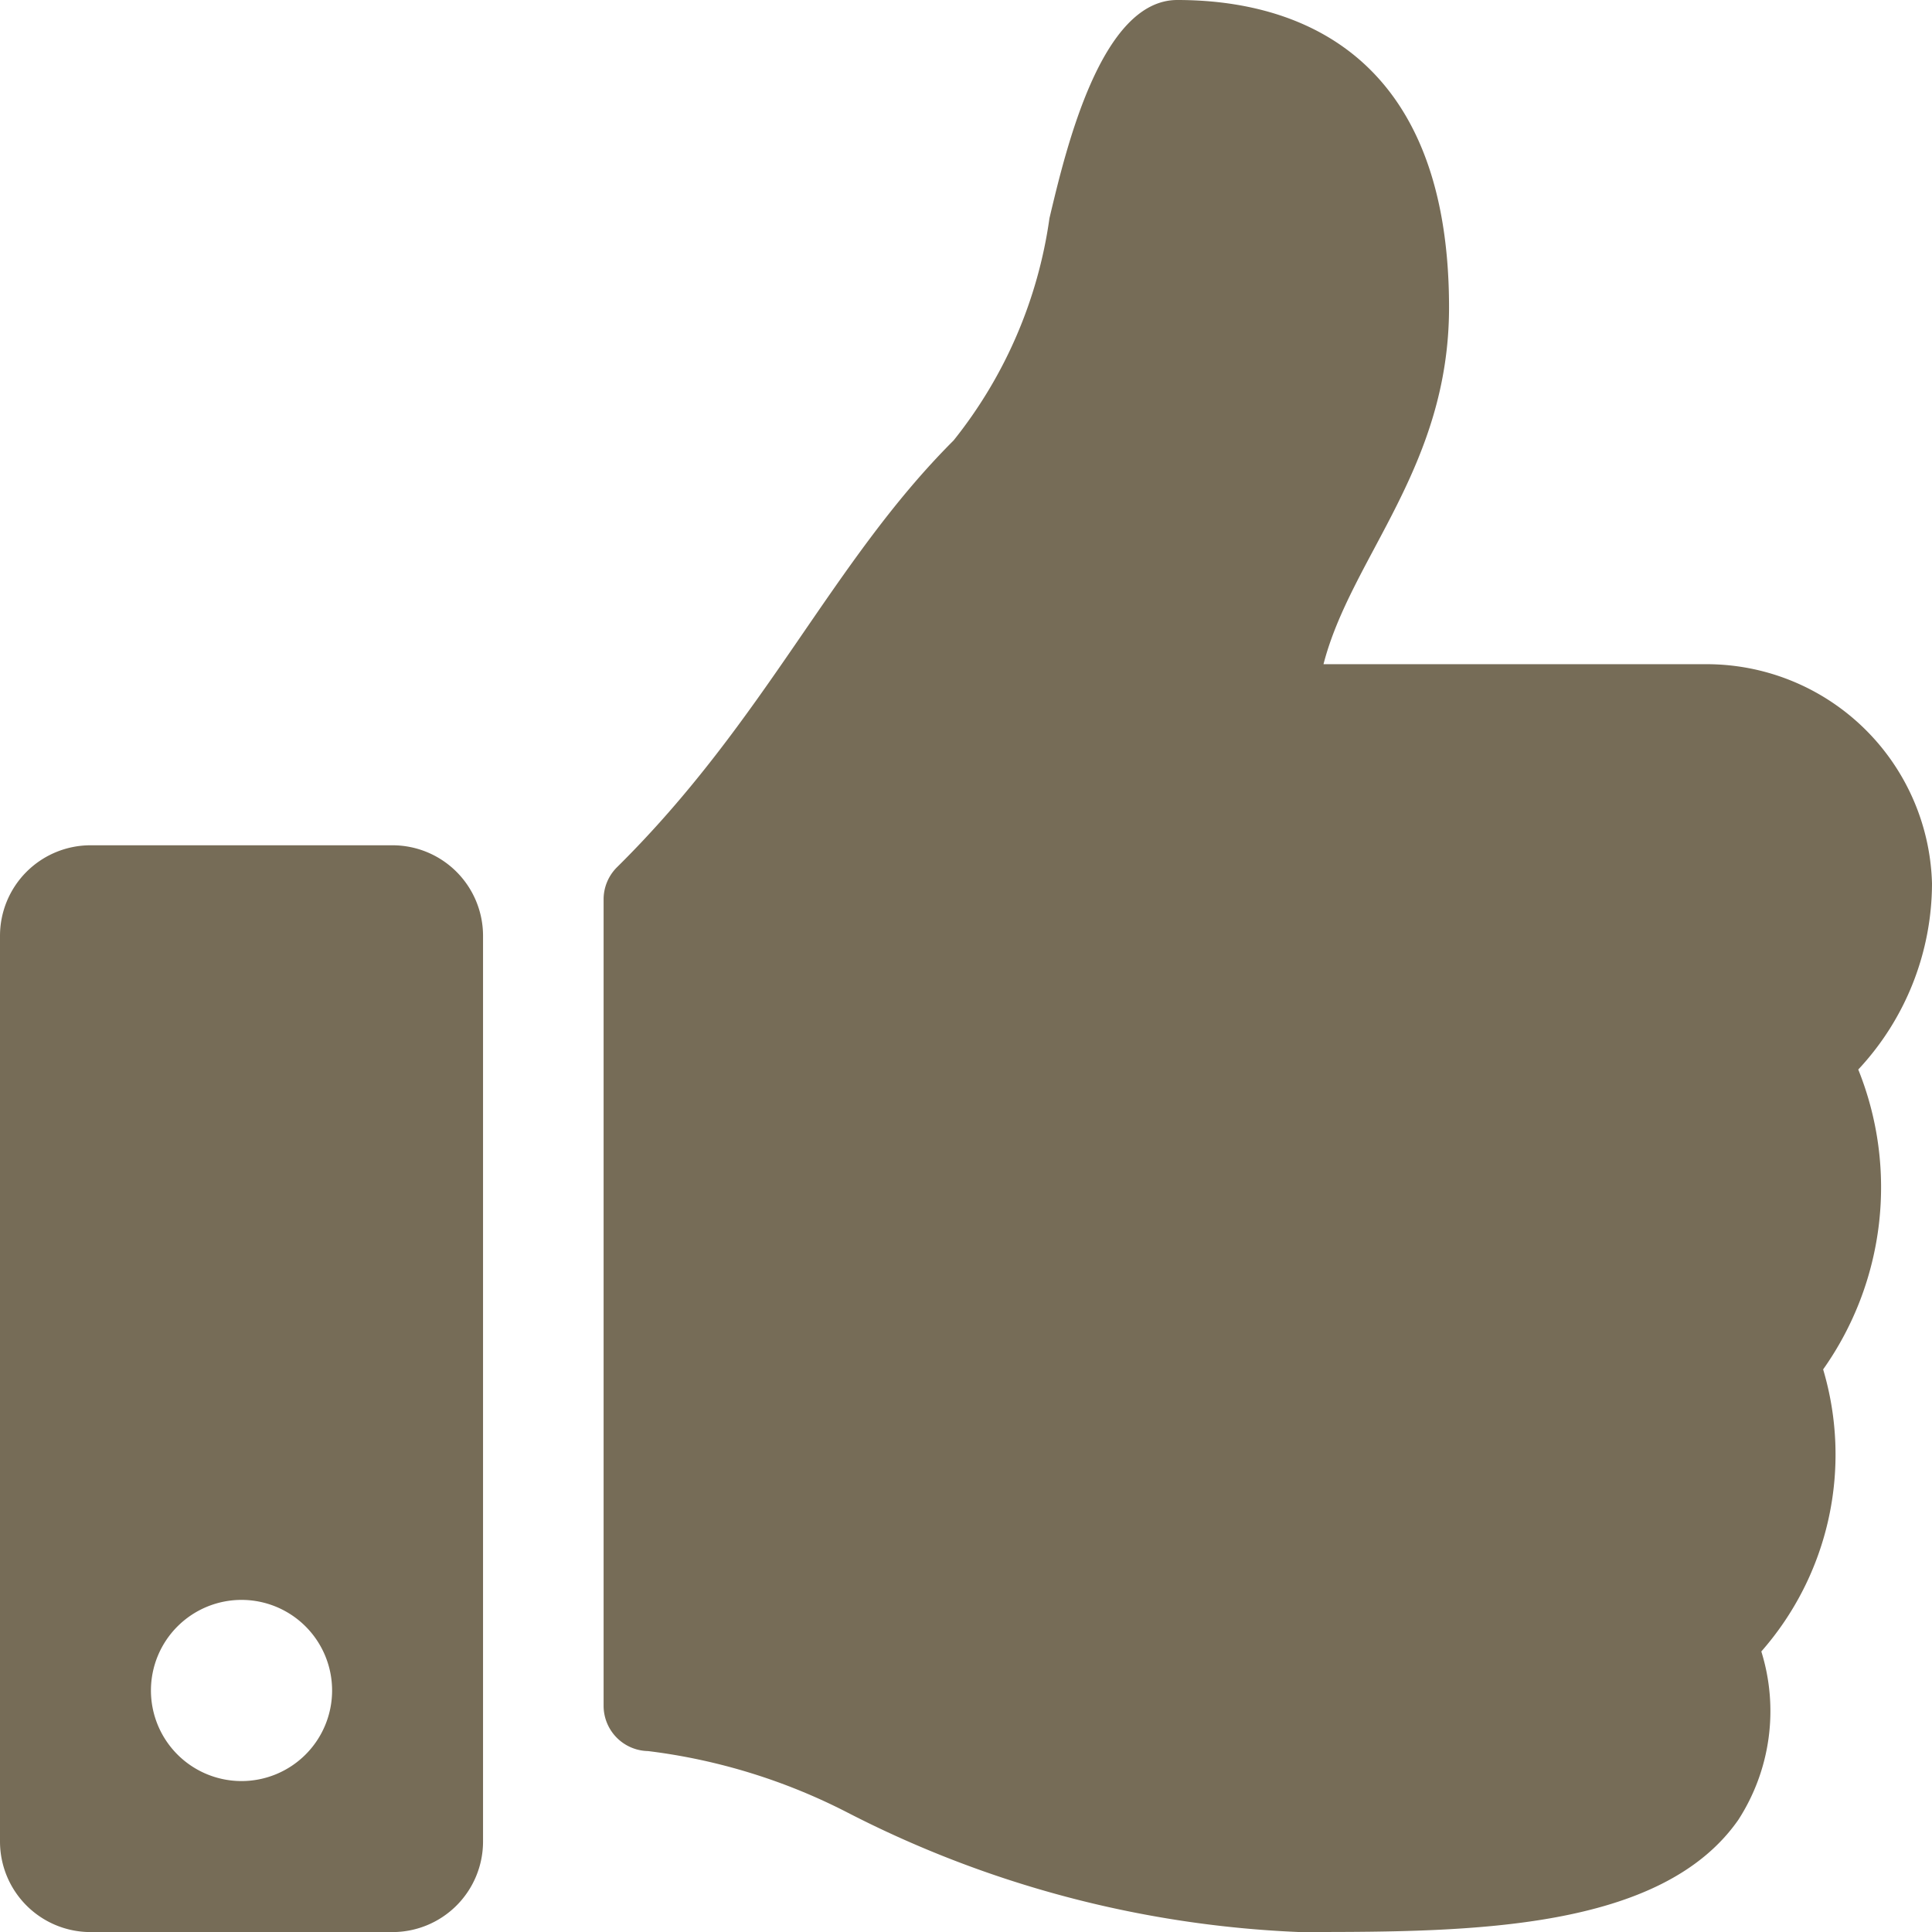 <svg xmlns="http://www.w3.org/2000/svg" width="25.254" height="25.254" viewBox="0 0 25.254 25.254">
  <path id="Icon_awesome-thumbs-up" data-name="Icon awesome-thumbs-up" d="M5.13,11.049H1.184A1.184,1.184,0,0,0,0,12.233V24.071a1.184,1.184,0,0,0,1.184,1.184H5.13a1.184,1.184,0,0,0,1.184-1.184V12.233A1.184,1.184,0,0,0,5.13,11.049ZM3.157,23.281A1.184,1.184,0,1,1,4.341,22.1,1.184,1.184,0,0,1,3.157,23.281ZM18.941,4.018c0,2.092-1.281,3.266-1.641,4.664h5.017a2.947,2.947,0,0,1,2.937,2.866,3.571,3.571,0,0,1-.959,2.427l-.005.005a4.12,4.12,0,0,1-.459,3.92,3.9,3.9,0,0,1-.808,3.687,2.619,2.619,0,0,1-.3,2.2c-1.007,1.446-3.5,1.467-5.612,1.467h-.14a14.16,14.16,0,0,1-5.9-1.565,7.763,7.763,0,0,0-2.6-.8.592.592,0,0,1-.581-.592V11.756a.591.591,0,0,1,.175-.42c1.954-1.931,2.794-3.975,4.4-5.579a5.974,5.974,0,0,0,1.253-2.905C13.935,1.938,14.394,0,15.389,0,16.573,0,18.941.395,18.941,4.018Z" fill="#766c57"/>
</svg>

